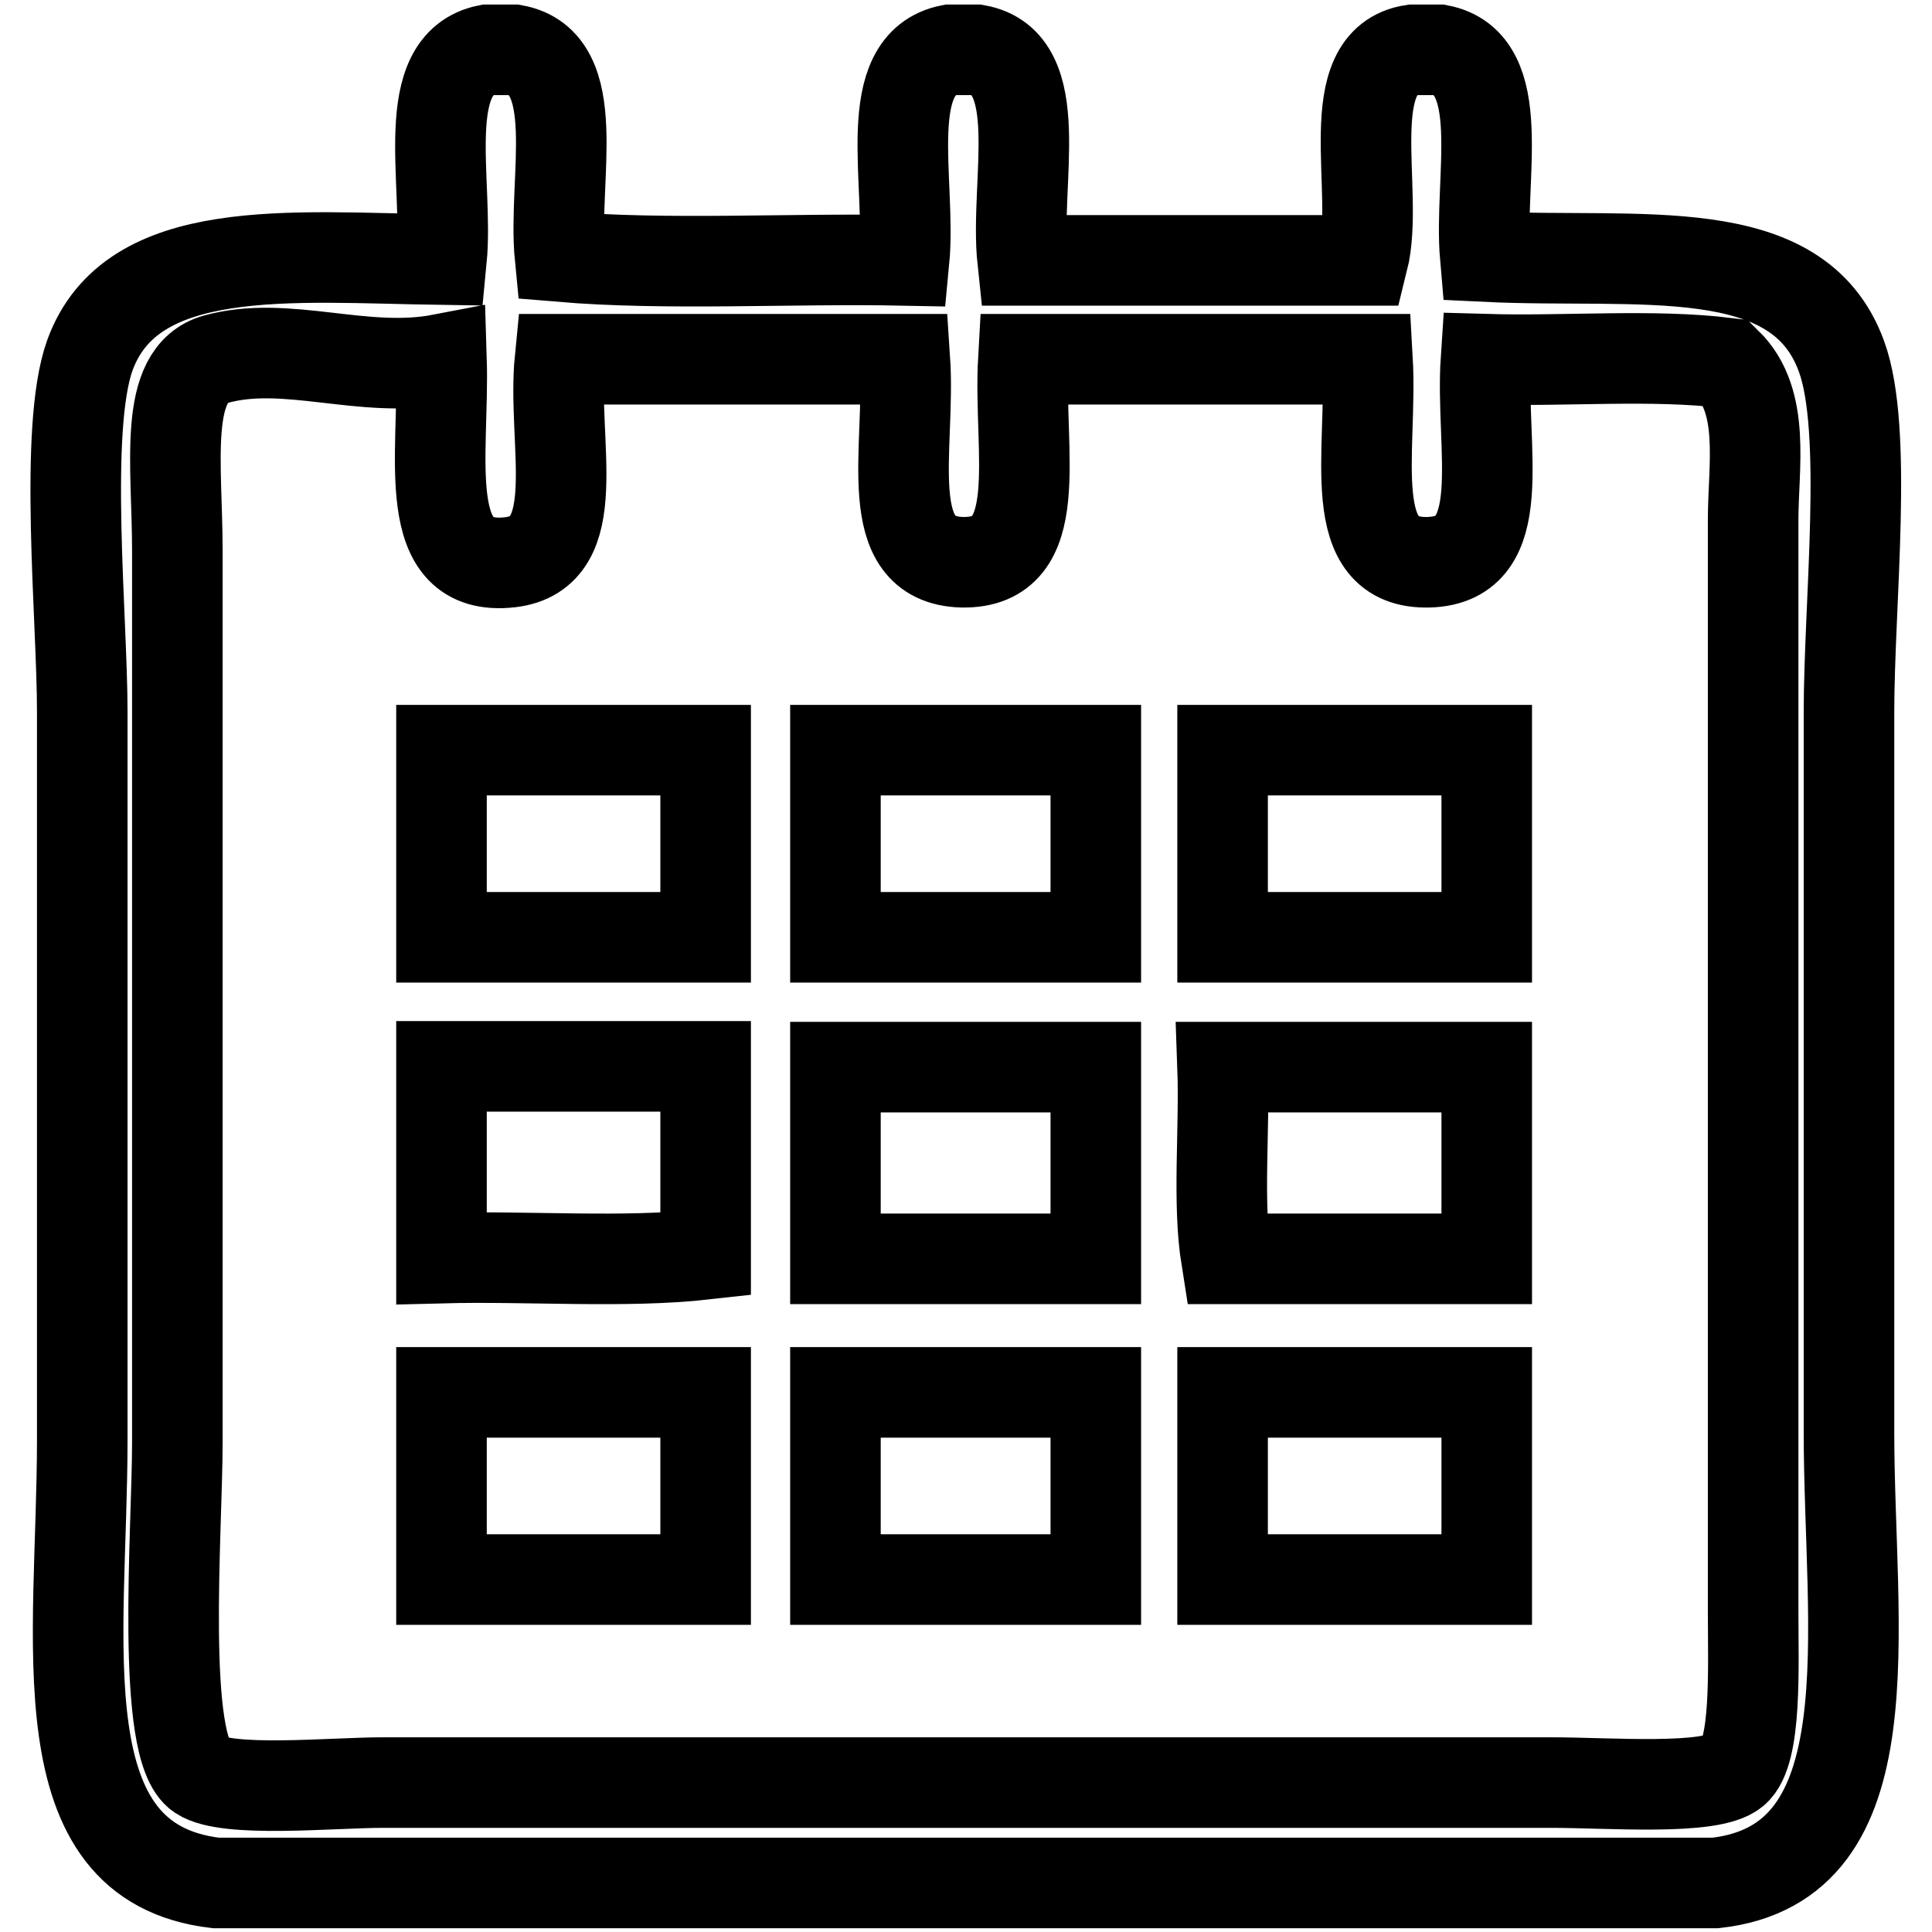 <?xml version="1.0" encoding="utf-8"?>
<!-- Svg Vector Icons : http://www.onlinewebfonts.com/icon -->
<!DOCTYPE svg PUBLIC "-//W3C//DTD SVG 1.1//EN" "http://www.w3.org/Graphics/SVG/1.1/DTD/svg11.dtd">
<svg version="1.1" xmlns="http://www.w3.org/2000/svg" xmlns:xlink="http://www.w3.org/1999/xlink" x="0px" y="0px" viewBox="0 0 256 256" enable-background="new 0 0 256 256" xml:space="preserve">
<g> <path stroke-width="12" fill-opacity="0" stroke="#000000"  d="M64.6,6.6h3.5c9.5,1.7,5.1,17.2,6.1,27.4c14.2,1.2,30.6,0.2,45.6,0.5c1-10.4-3.4-26,6.1-27.9h3.5 c9.6,1.7,5,17.6,6.1,27.9h45.1c2.3-9.2-3.4-26.4,6.6-27.9h3.5c9.4,1.8,5.2,17.1,6.1,27.4c20.5,1,41.4-2.7,47.2,13.2 c3.6,9.8,1,32.6,1,47.2v95.3c0,26.4,5.6,57.2-17.7,59.8H28.6c-23.1-2.7-17.7-31.9-17.7-58.8V94.3c0-12.4-2.5-37.4,1-47.2 c5.5-15.2,26.5-13,46.6-12.7C59.5,24.1,55.2,8.5,64.6,6.6L64.6,6.6z M28.6,47.6c-7.1,2-5.1,13.9-5.1,25.4v118.1 c0,11.6-2.3,40.6,3,44.1c3.6,2.4,17.4,1,24.3,1h154.7c7.8,0,21.2,1.1,24.3-1.5c3-2.5,2.5-13.7,2.5-21.3V68.9 c0-7.1,1.7-15.7-3.5-20.8c-9.7-1.2-21.4-0.2-31.9-0.5c-0.8,11.9,3.5,26.6-7.6,26.9c-11.4,0.3-7.4-14.6-8.1-26.9h-45.6 c-0.7,12.3,3.3,27.1-8.1,26.9c-11.1-0.3-6.8-15-7.6-26.9H74.2c-1.1,11.1,3.6,25.7-6.6,26.9c-12.2,1.4-8.7-14.1-9.1-26.9 C48.1,49.6,38,45,28.6,47.6z"/> <path stroke-width="12" fill-opacity="0" stroke="#000000"  d="M93.5,99.4v24.8h-35V99.4H93.5z M145.2,99.4v24.8h-34.5V99.4H145.2z M197,99.4v24.8h-35V99.4H197z  M93.5,141.4v24.8c-10.7,1.2-23.5,0.2-35,0.5v-25.4H93.5z M145.2,141.4v25.4h-34.5v-25.4H145.2z M197,141.4v25.4h-34.5 c-1.2-7.5-0.2-17.1-0.5-25.4H197z M93.5,184.5v24.8h-35v-24.8H93.5z M145.2,184.5v24.8h-34.5v-24.8H145.2z M197,184.5v24.8h-35 v-24.8H197z"/></g>
</svg>